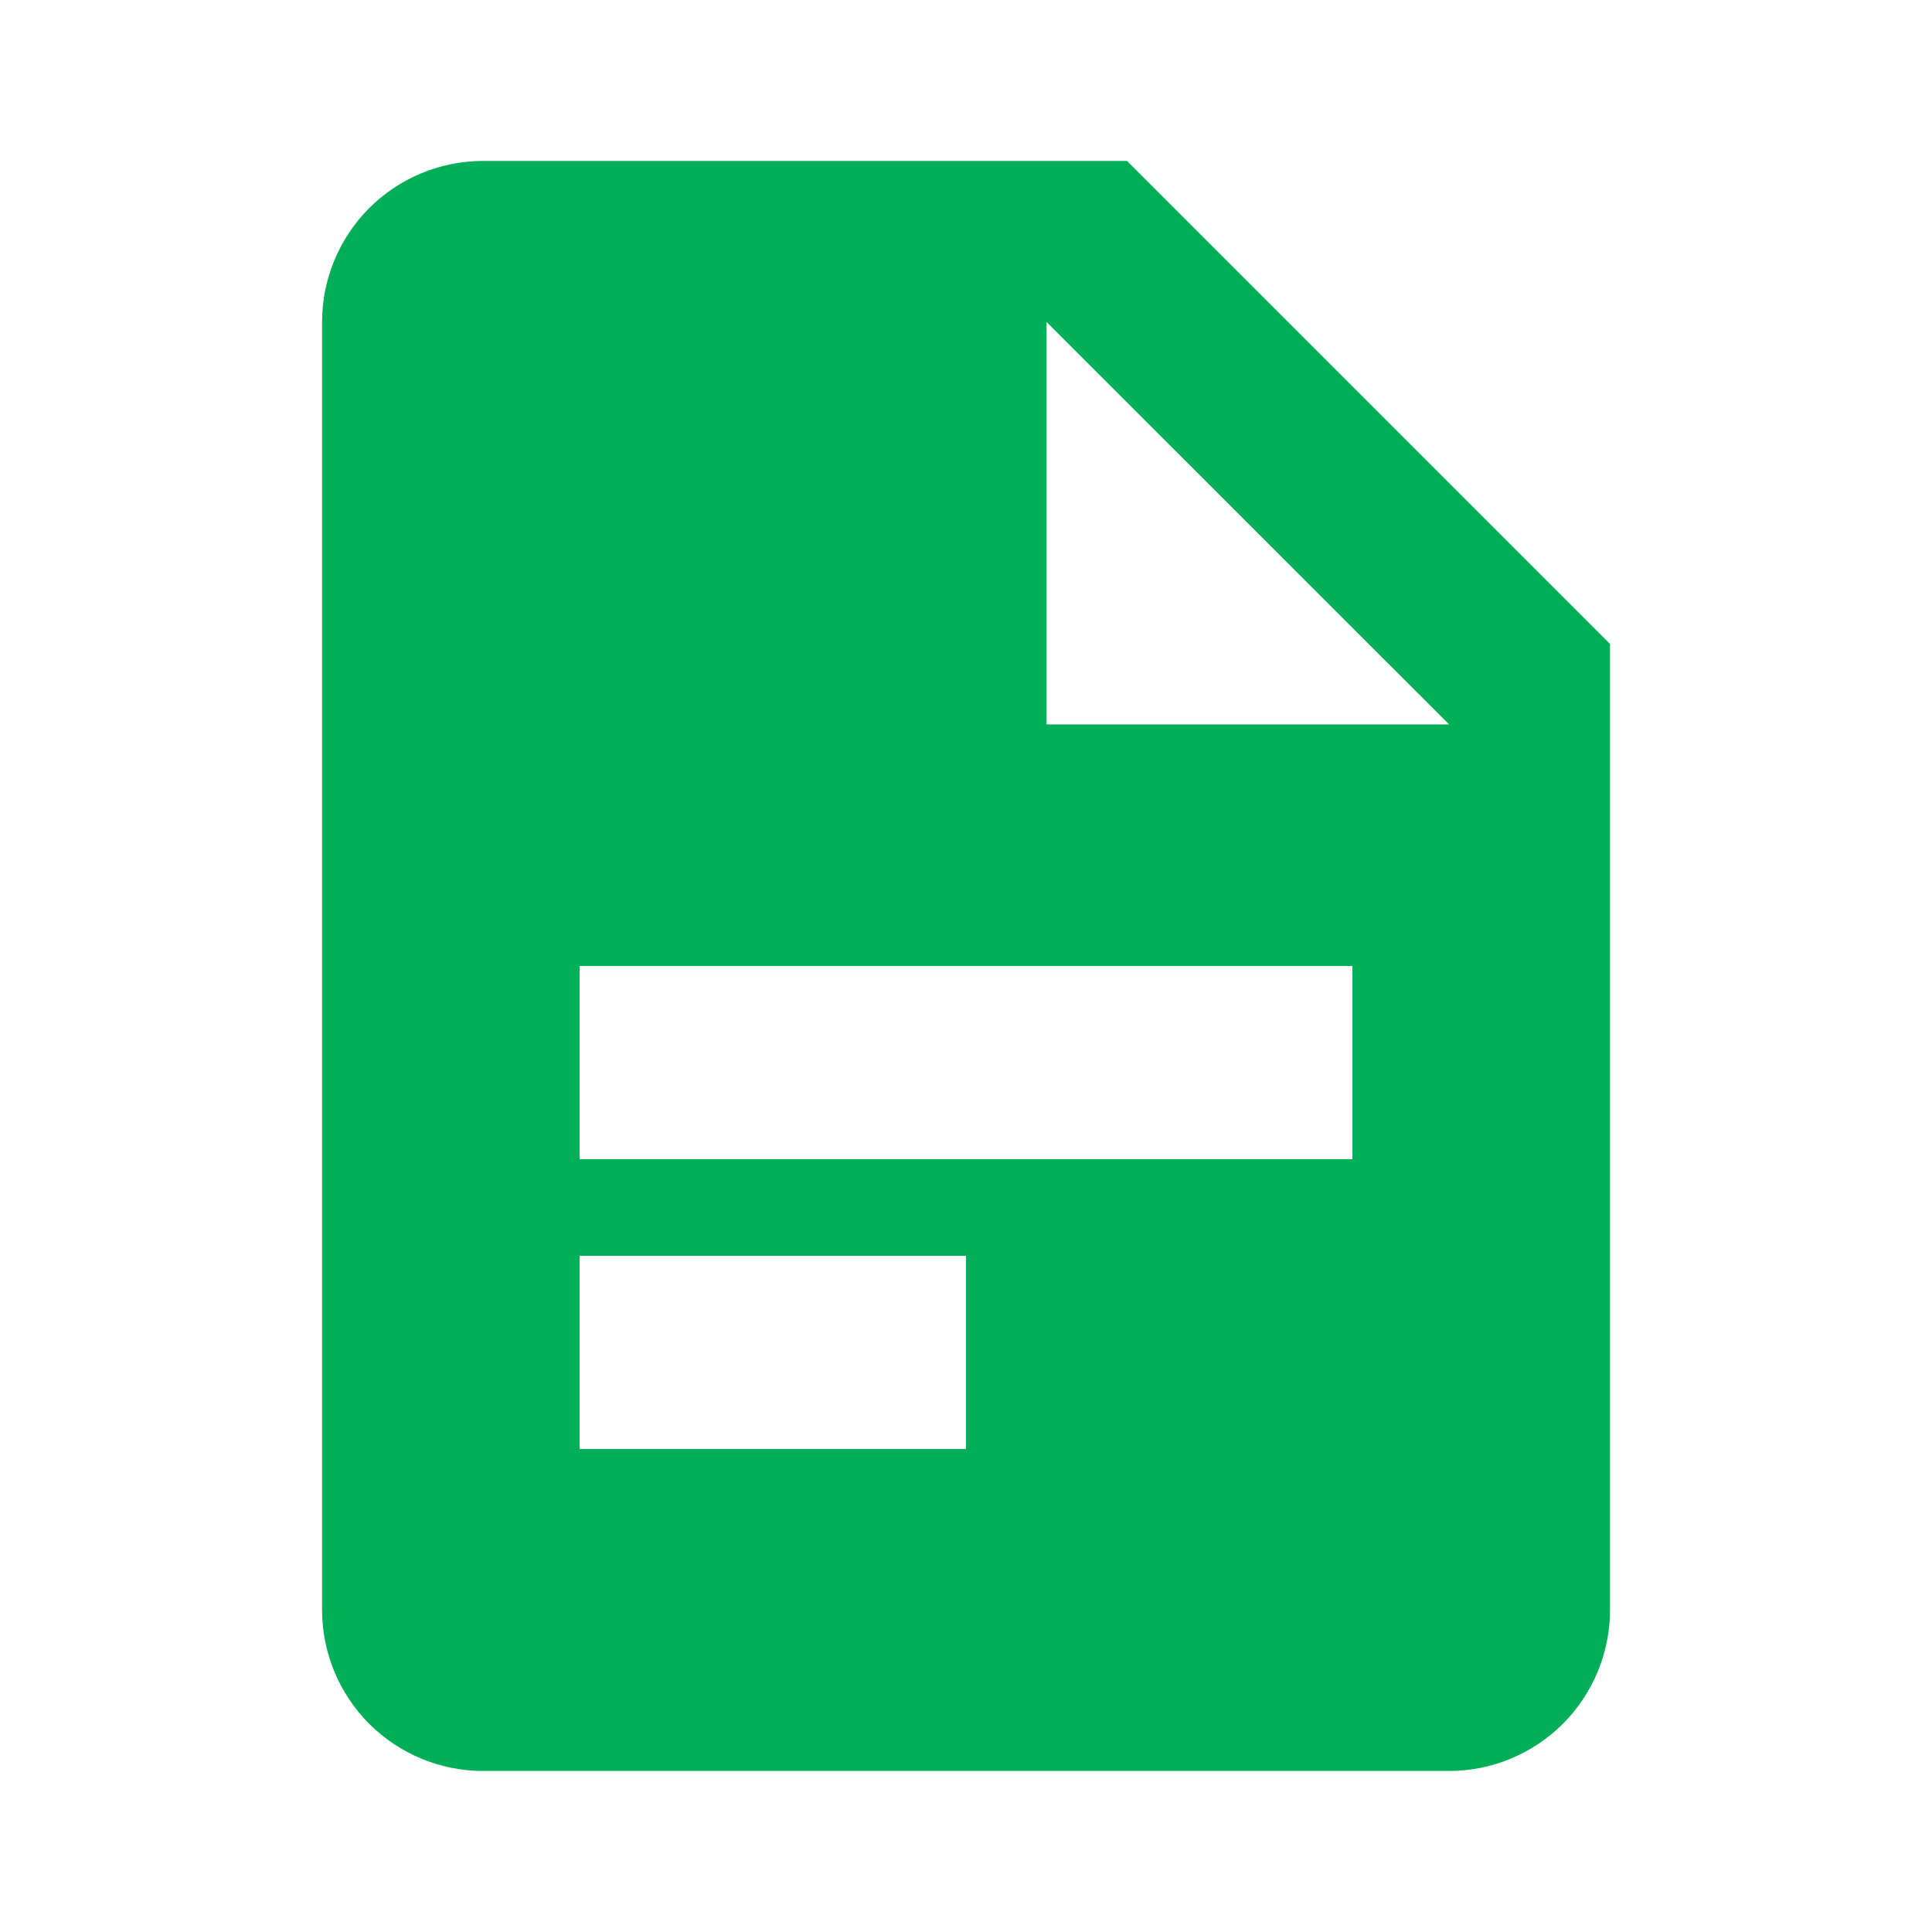 <svg width="20" height="20" viewBox="0 0 20 20" fill="none" xmlns="http://www.w3.org/2000/svg">
<path d="M11.667 1.666L16.667 6.666V16.666C16.667 17.108 16.491 17.532 16.179 17.845C15.866 18.157 15.443 18.333 15.001 18.333H5.001C4.559 18.333 4.135 18.157 3.822 17.845C3.51 17.532 3.334 17.108 3.334 16.666V3.333C3.334 2.891 3.51 2.467 3.822 2.154C4.135 1.842 4.559 1.666 5.001 1.666H11.667ZM6 13V15H10V13H6ZM6 10V12H14V10H6ZM10.834 7.499H15.001L10.834 3.333V7.499Z" fill="#02AF58"/>
</svg>
